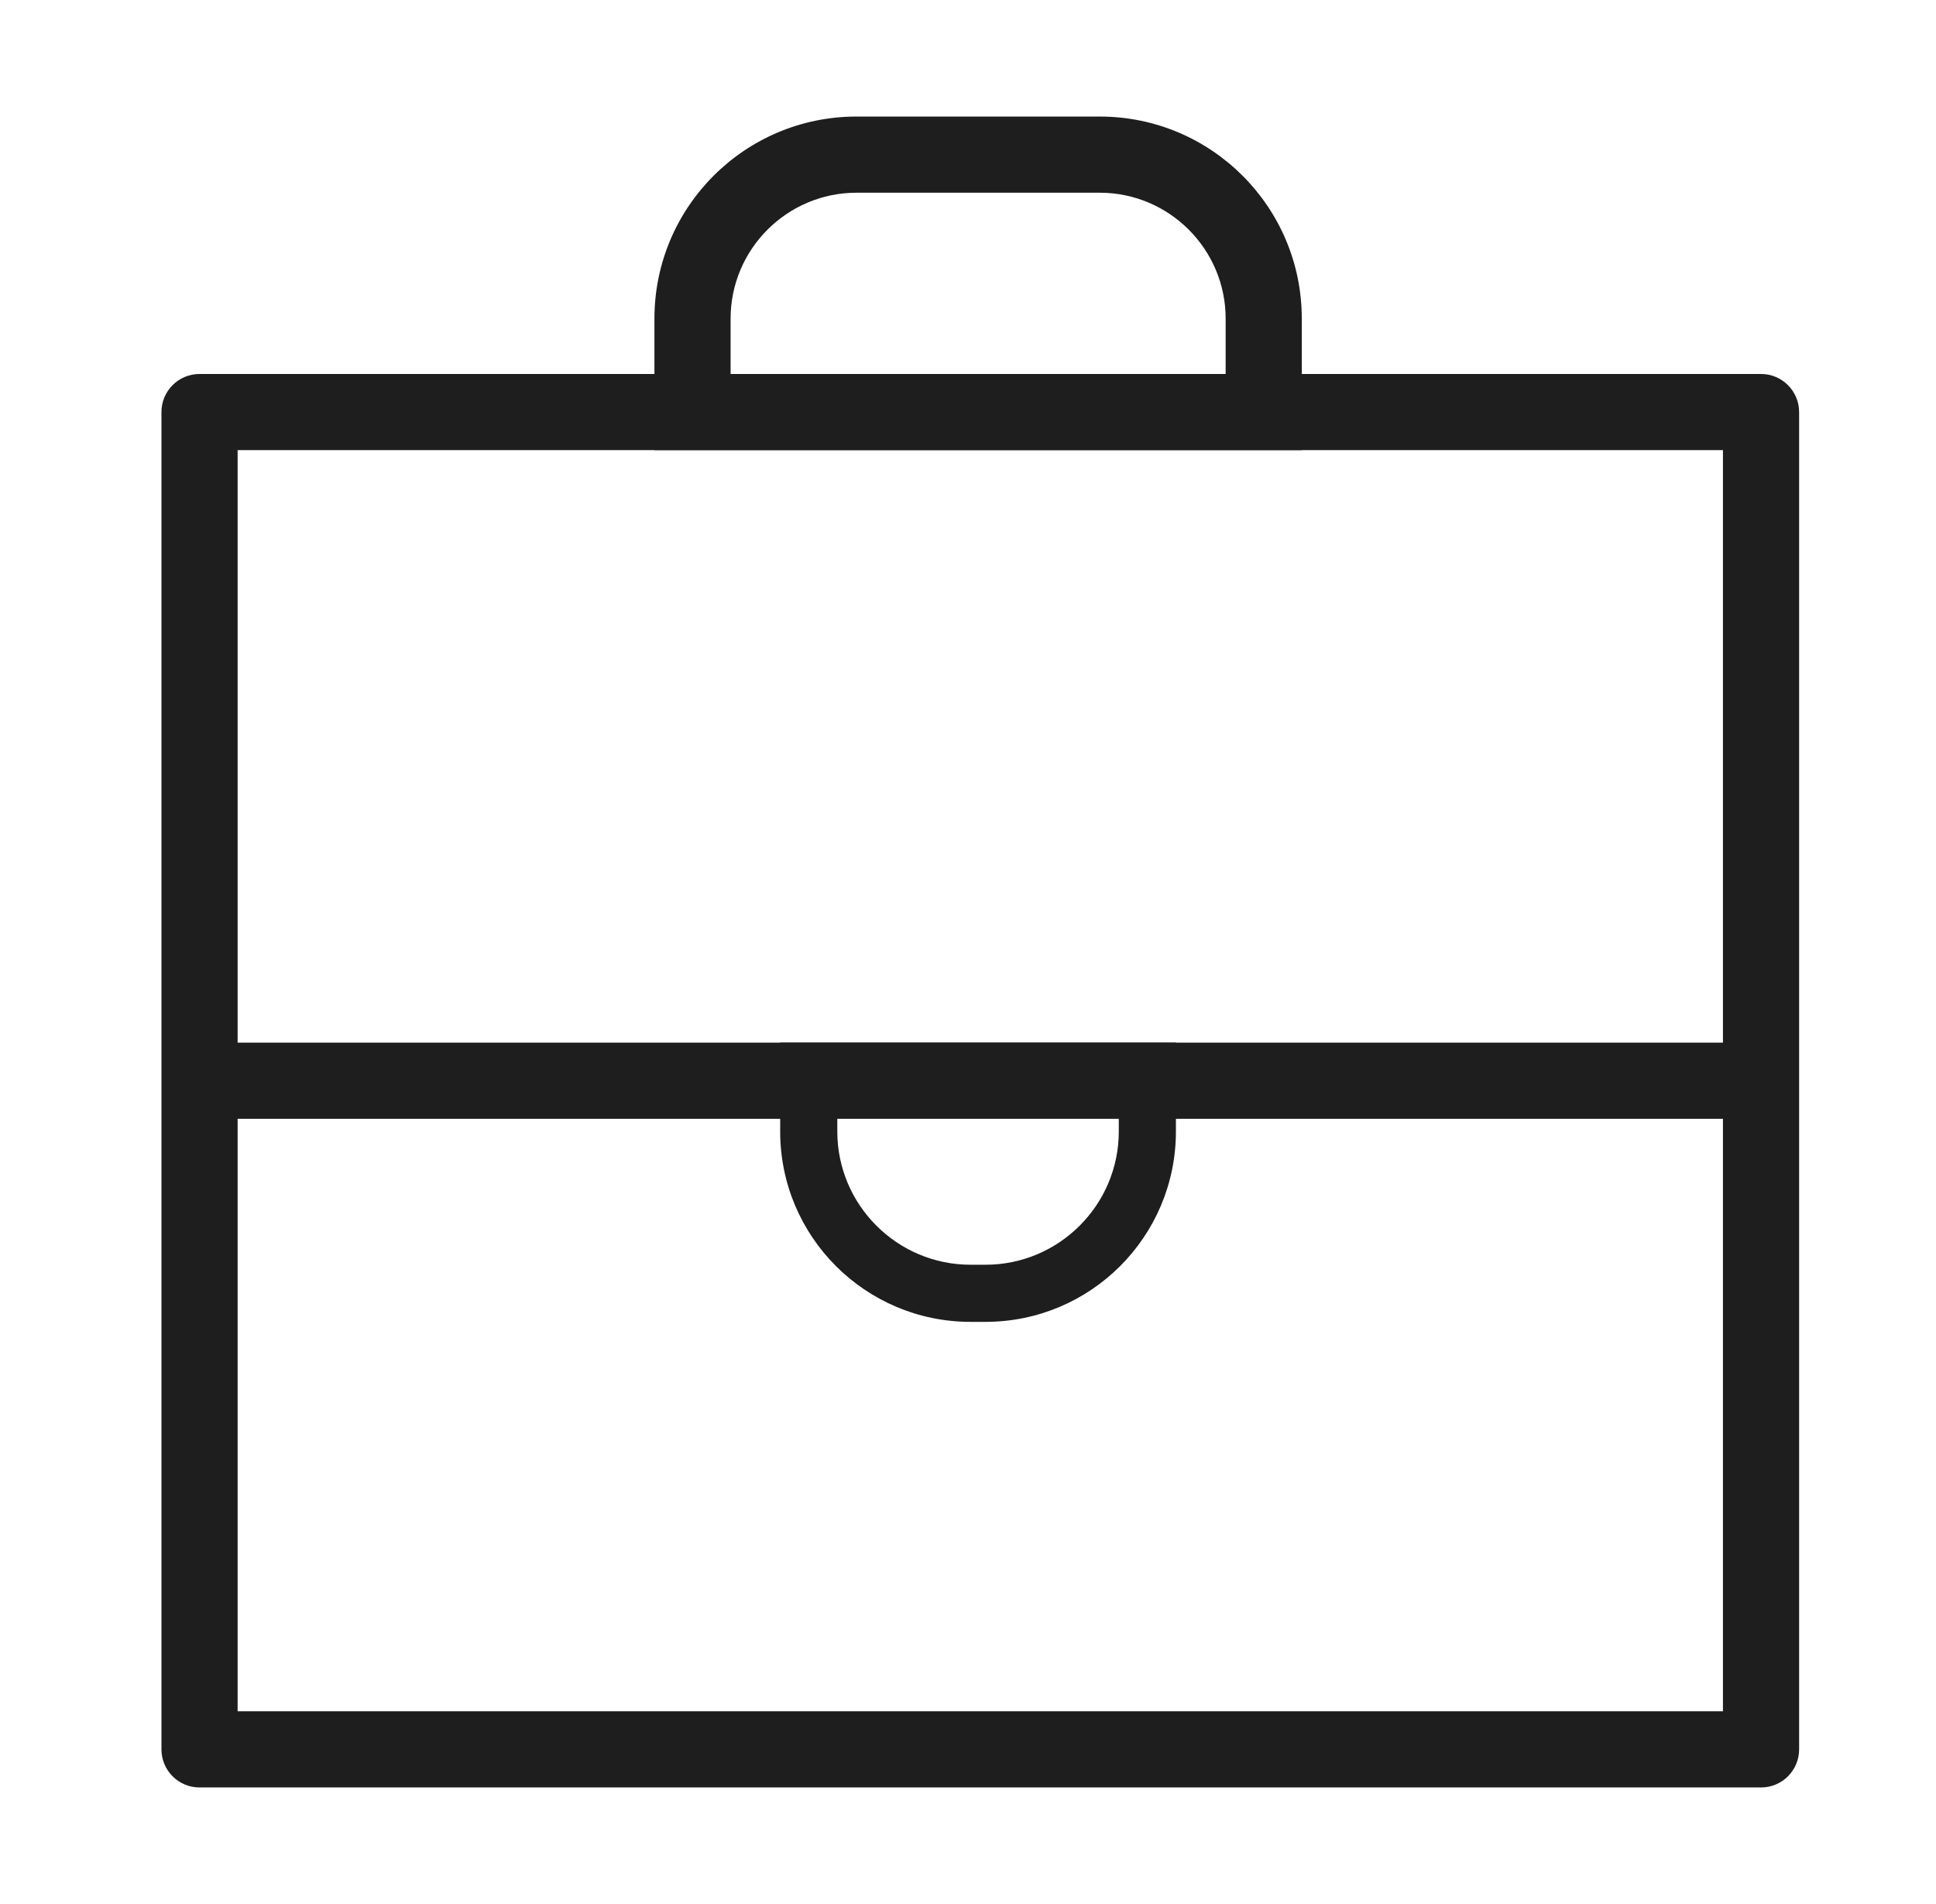 <svg width="61" height="60" viewBox="0 0 61 60" fill="none" xmlns="http://www.w3.org/2000/svg">
<path d="M34.651 6.073C36.838 6.073 38.618 7.853 38.618 10.04V11.785H23.02V10.04C23.02 7.853 24.8 6.073 26.988 6.073H34.651ZM34.651 3.673H26.987C23.47 3.673 20.62 6.524 20.62 10.04V14.185H41.017V10.04C41.017 6.524 38.167 3.673 34.651 3.673Z" fill="#1E1E1E"/>
<path d="M35.251 34.656V35.655C35.251 37.971 33.367 39.855 31.051 39.855H30.582C28.266 39.855 26.382 37.971 26.382 35.655V34.656H35.251ZM37.051 32.856H24.582V35.655C24.582 38.969 27.268 41.655 30.582 41.655H31.051C34.365 41.655 37.051 38.969 37.051 35.655V32.856Z" fill="#1E1E1E"/>
<path d="M54.817 32.856H6.817V35.256H54.817V32.856Z" fill="#1E1E1E"/>
<path d="M55.487 11.785H6.287C5.624 11.785 5.087 12.322 5.087 12.985V55.127C5.087 55.79 5.624 56.327 6.287 56.327V56.327H55.487C56.15 56.327 56.687 55.79 56.687 55.127V12.985C56.687 12.323 56.149 11.785 55.487 11.785ZM7.487 14.185H54.287V53.927H7.487V14.185Z" fill="#1E1E1E"/>
</svg>
